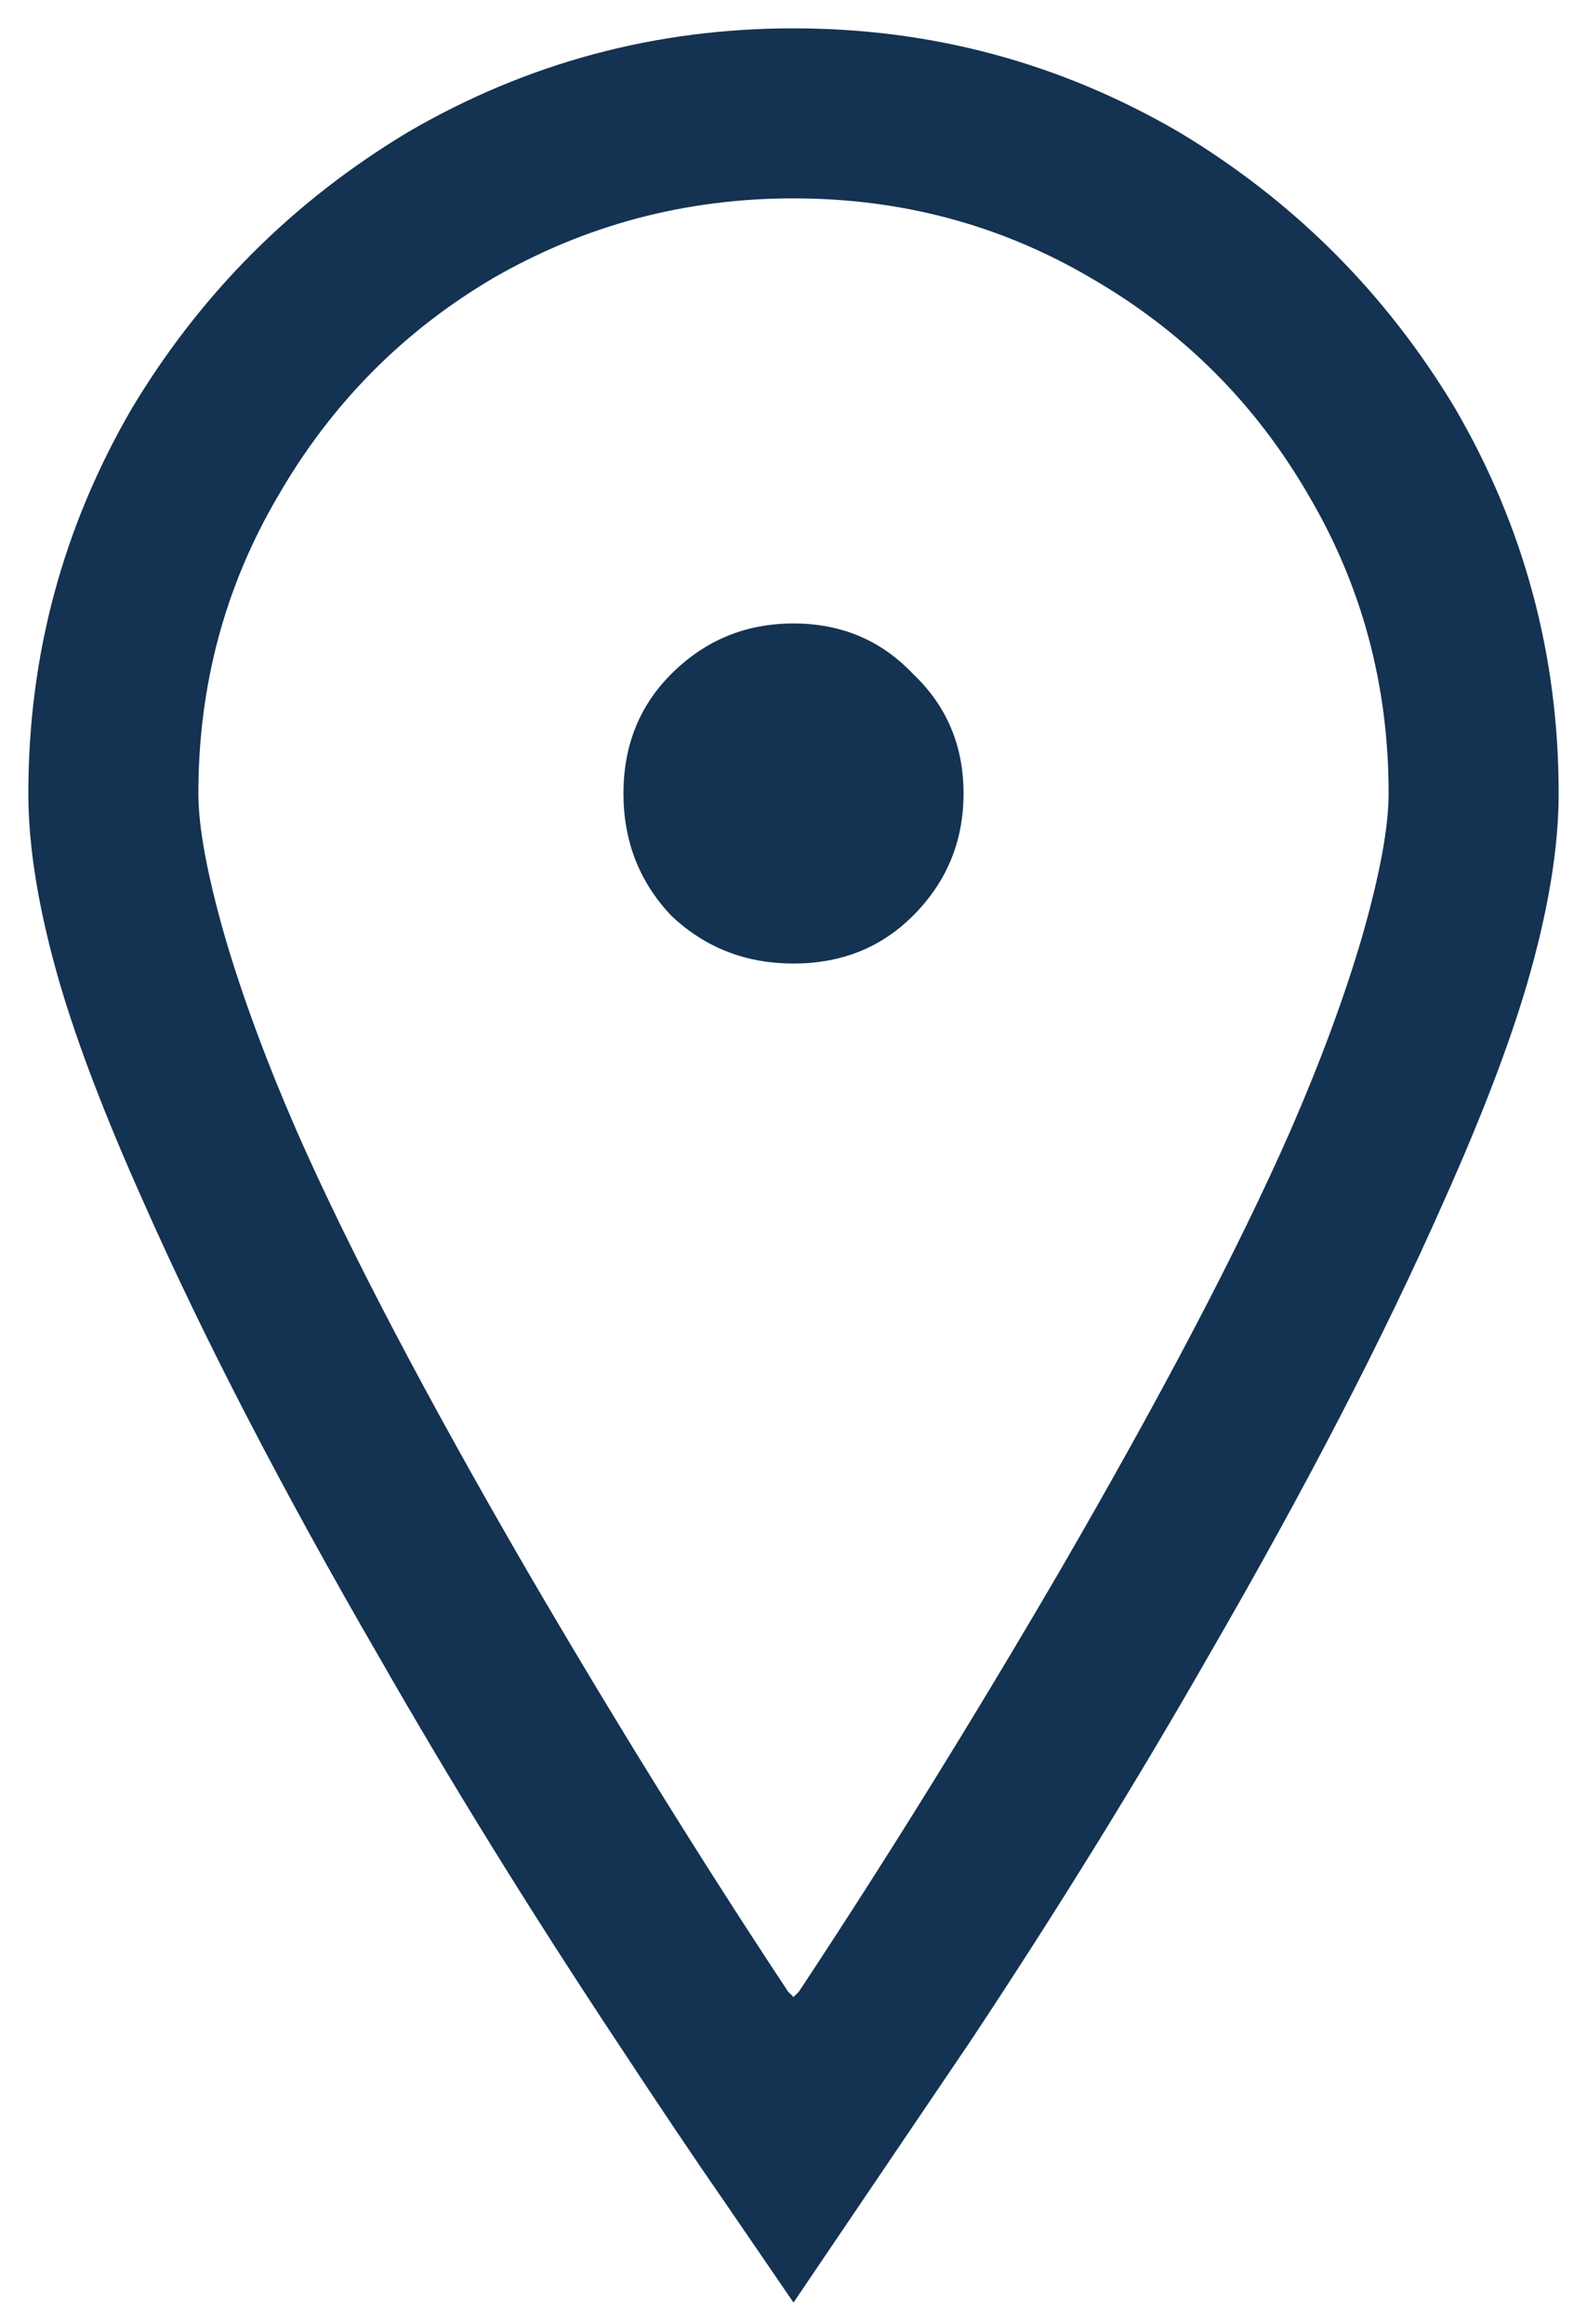 <svg width="28" height="41" viewBox="0 0 28 41" fill="none" xmlns="http://www.w3.org/2000/svg">
<path d="M14 0.5C16.438 0.5 18.703 1.109 20.797 2.328C22.828 3.547 24.453 5.172 25.672 7.203C26.891 9.297 27.5 11.562 27.5 14C27.5 14.969 27.312 16.094 26.938 17.375C26.625 18.438 26.141 19.703 25.484 21.172C24.422 23.578 23.031 26.266 21.312 29.234C20.062 31.422 18.672 33.672 17.141 35.984L14 40.625L12.781 38.844C12.281 38.125 11.641 37.172 10.859 35.984C9.328 33.672 7.938 31.422 6.688 29.234C4.969 26.266 3.578 23.578 2.516 21.172C1.859 19.703 1.375 18.438 1.062 17.375C0.688 16.094 0.5 14.969 0.5 14C0.5 11.562 1.109 9.297 2.328 7.203C3.547 5.172 5.172 3.547 7.203 2.328C9.297 1.109 11.562 0.5 14 0.5ZM14 3.5C12.094 3.5 10.328 3.969 8.703 4.906C7.109 5.844 5.844 7.125 4.906 8.75C3.969 10.344 3.5 12.094 3.5 14C3.5 14.594 3.656 15.438 3.969 16.531C4.281 17.594 4.703 18.734 5.234 19.953C6.141 22.016 7.5 24.609 9.312 27.734C10.844 30.359 12.375 32.828 13.906 35.141L14 35.234L14.094 35.141C15.625 32.828 17.156 30.359 18.688 27.734C20.5 24.609 21.859 22.016 22.766 19.953C23.297 18.734 23.719 17.594 24.031 16.531C24.344 15.438 24.5 14.594 24.5 14C24.5 12.094 24.031 10.344 23.094 8.75C22.156 7.125 20.875 5.844 19.25 4.906C17.656 3.969 15.906 3.5 14 3.5ZM14 11C14.844 11 15.547 11.297 16.109 11.891C16.703 12.453 17 13.156 17 14C17 14.844 16.703 15.562 16.109 16.156C15.547 16.719 14.844 17 14 17C13.156 17 12.438 16.719 11.844 16.156C11.281 15.562 11 14.844 11 14C11 13.156 11.281 12.453 11.844 11.891C12.438 11.297 13.156 11 14 11Z" fill="#143251"/>
</svg>
